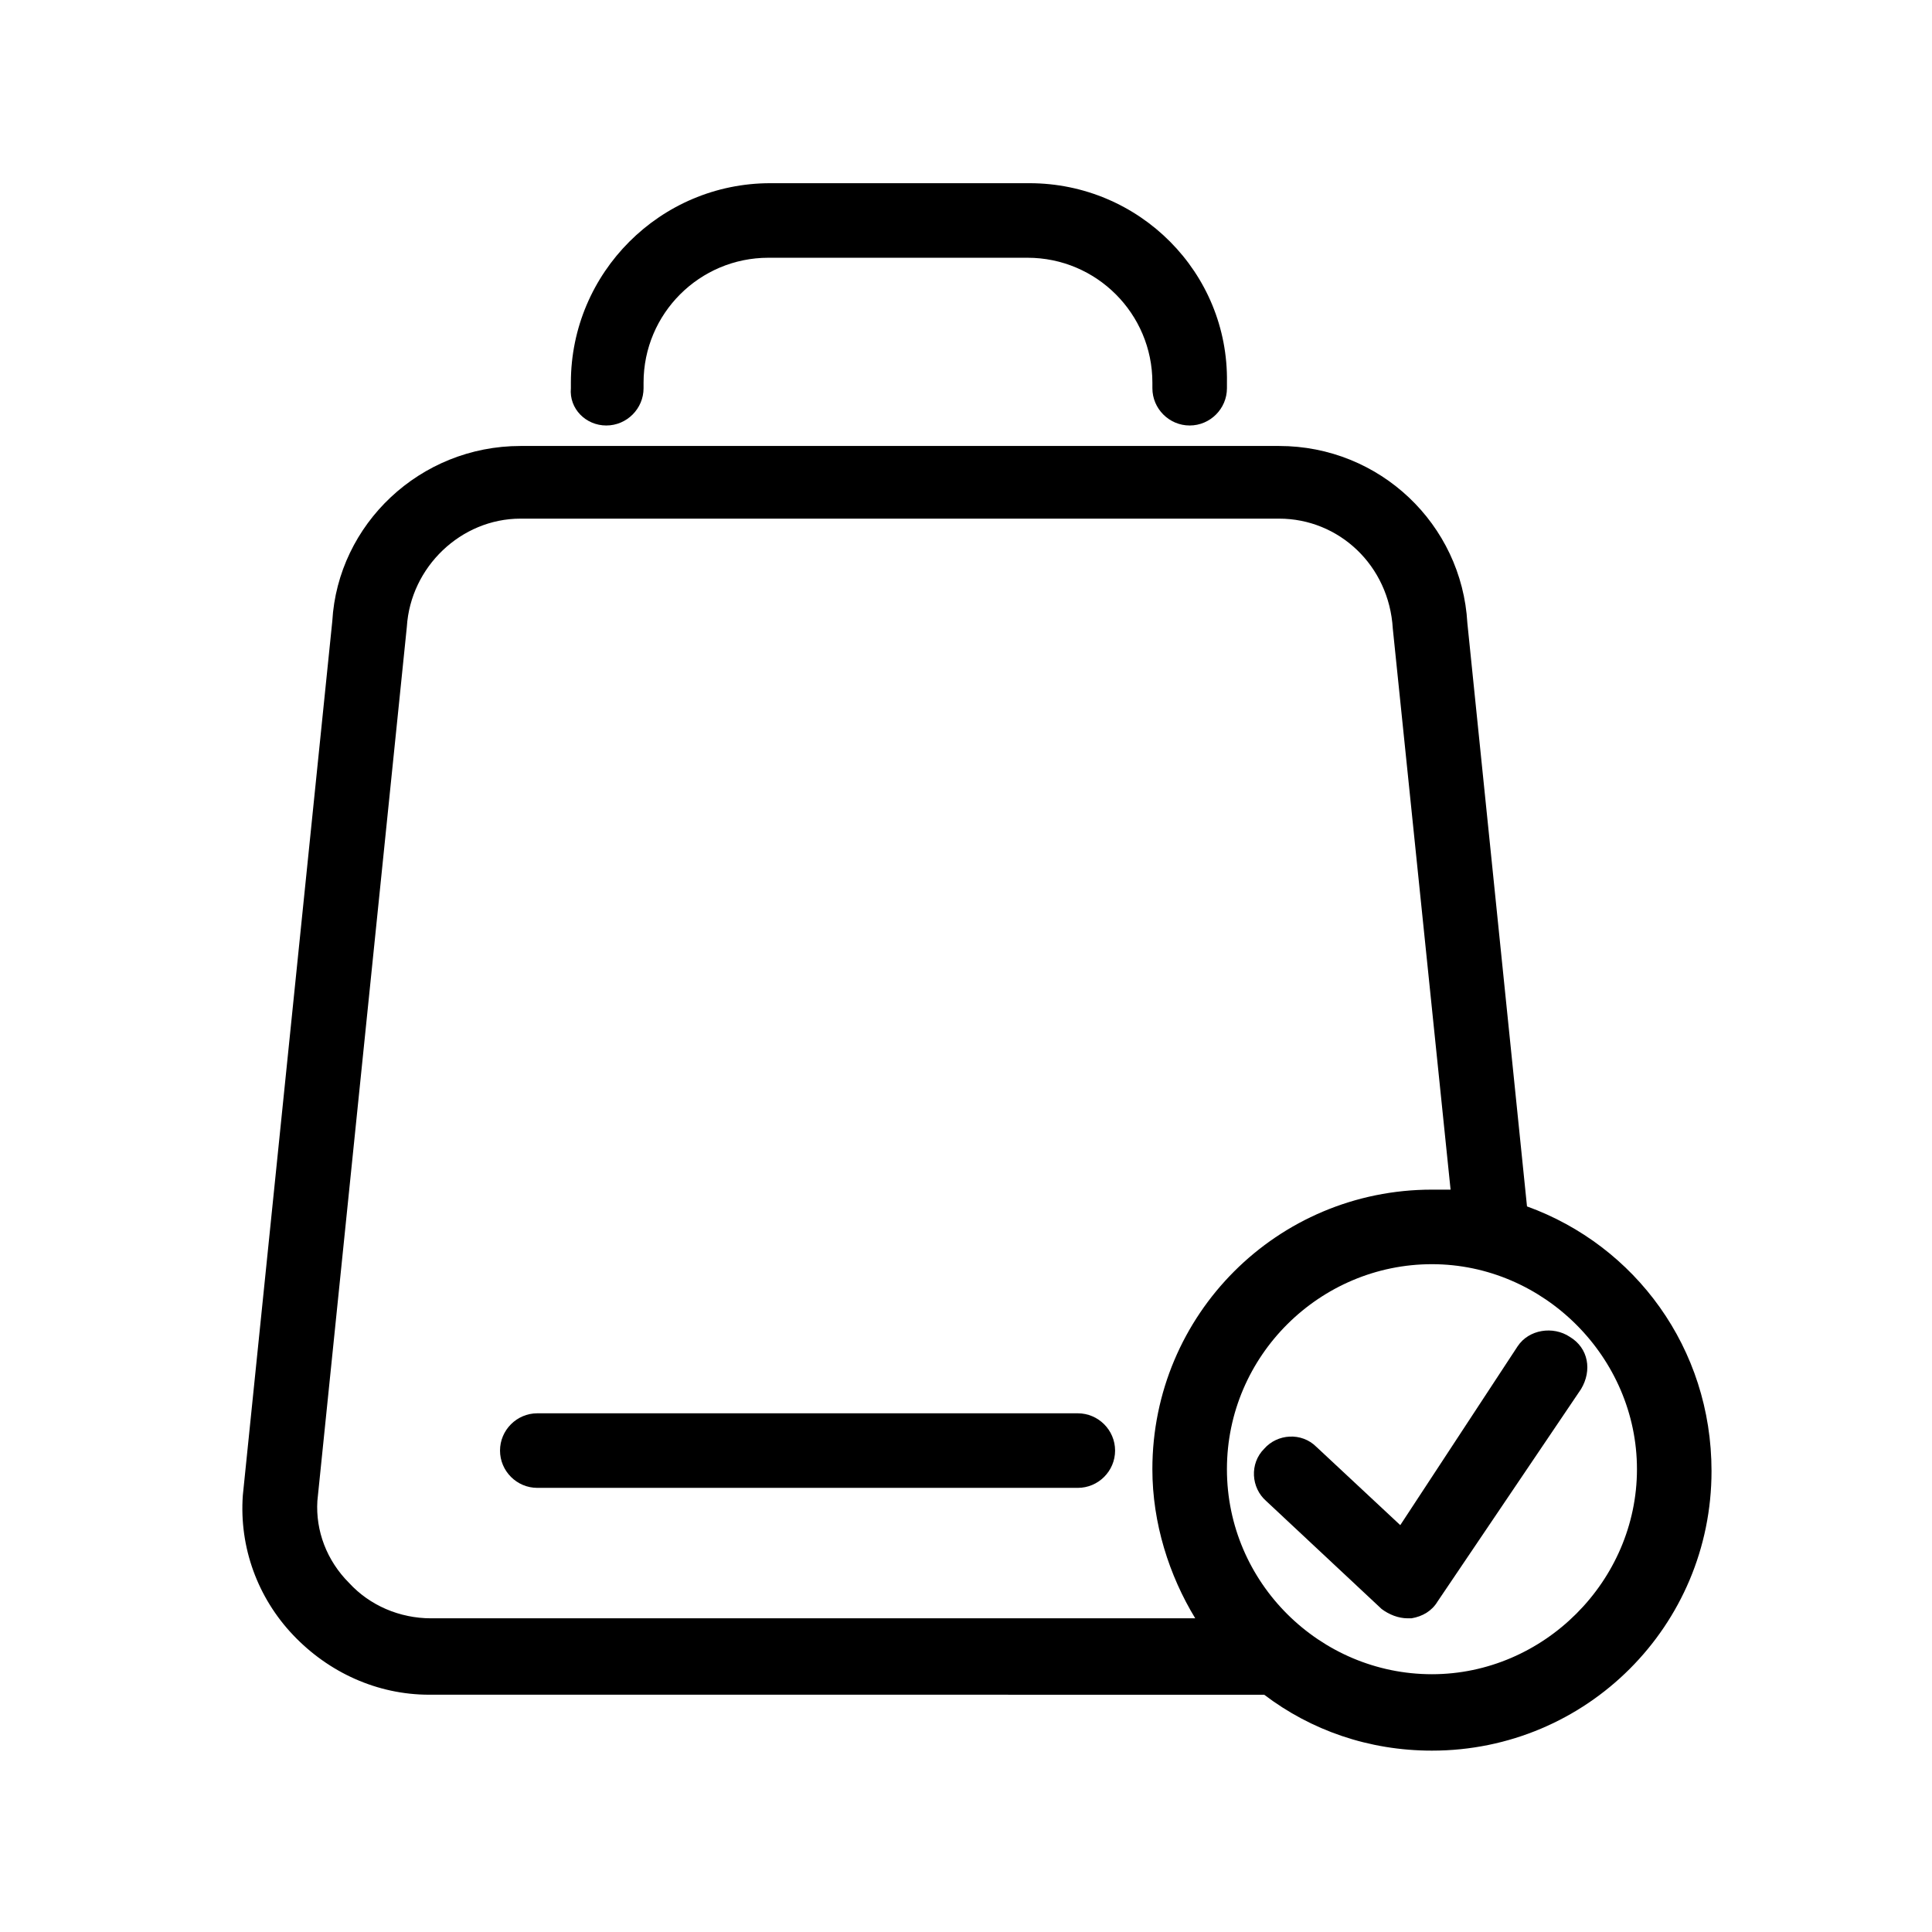 <?xml version="1.0" encoding="UTF-8"?>
<!-- Uploaded to: SVG Repo, www.svgrepo.com, Generator: SVG Repo Mixer Tools -->
<svg fill="#000000" width="800px" height="800px" version="1.1" viewBox="144 144 512 512" xmlns="http://www.w3.org/2000/svg">
 <g>
  <path d="m304.67 256.76c5.434 0 9.879-4.445 9.879-9.879v-1.48c0-18.277 14.816-33.094 33.094-33.094h68.656c18.277 0 33.094 14.816 33.094 33.094v1.48c0 5.434 4.445 9.879 9.879 9.879 5.434 0 9.879-4.445 9.879-9.879v-1.48c0.496-29.141-23.215-52.852-52.355-52.852h-68.656c-29.141 0-52.852 23.707-52.852 52.852v1.48c-0.492 5.434 3.953 9.879 9.383 9.879z"/>
  <path d="m429.63 518.54h-143.24c-5.434 0-9.879 4.445-9.879 9.879s4.445 9.879 9.879 9.879h143.24c5.434 0 9.879-4.445 9.879-9.879s-4.445-9.879-9.879-9.879z"/>
  <path d="m548.67 463.71-15.805-154.6c-1.48-26.18-23.215-46.922-49.887-46.922h-201.03c-26.672 0-48.406 20.746-49.887 46.43l-23.707 231.65c-0.988 13.828 3.953 27.168 13.336 37.043 9.383 9.879 22.227 15.805 36.059 15.805l221.28 0.004c12.348 9.383 27.66 14.816 44.453 14.816 40.996 0 74.09-33.094 74.09-74.09 0-32.598-20.25-59.762-48.898-70.137zm-290.43 109.16c-8.398 0-16.301-3.457-21.734-9.383-5.926-5.926-8.891-13.828-8.398-21.734l23.711-231.66c0.988-15.805 14.324-28.648 30.129-28.648h201.03c15.805 0 29.141 12.348 30.129 29.141l15.312 148.68h-4.938c-40.996 0-74.09 33.094-74.09 74.09 0 14.324 4.445 28.152 11.359 39.516zm265.24 14.816c-29.637 0-54.332-24.203-54.332-54.332s24.695-54.332 54.332-54.332 54.332 24.695 54.332 54.332-24.695 54.332-54.332 54.332z"/>
  <path d="m560.03 498.29c-4.445-2.965-10.867-1.977-13.828 2.469l-31.117 47.422-22.227-20.746c-3.953-3.953-10.371-3.457-13.828 0.492-3.953 3.953-3.457 10.371 0.492 13.828l30.625 28.648c1.977 1.48 4.445 2.469 6.914 2.469h0.988c2.965-0.492 5.434-1.977 6.914-4.445l38.031-56.305c2.965-4.941 1.977-10.867-2.965-13.832z"/>
 </g>
</svg>